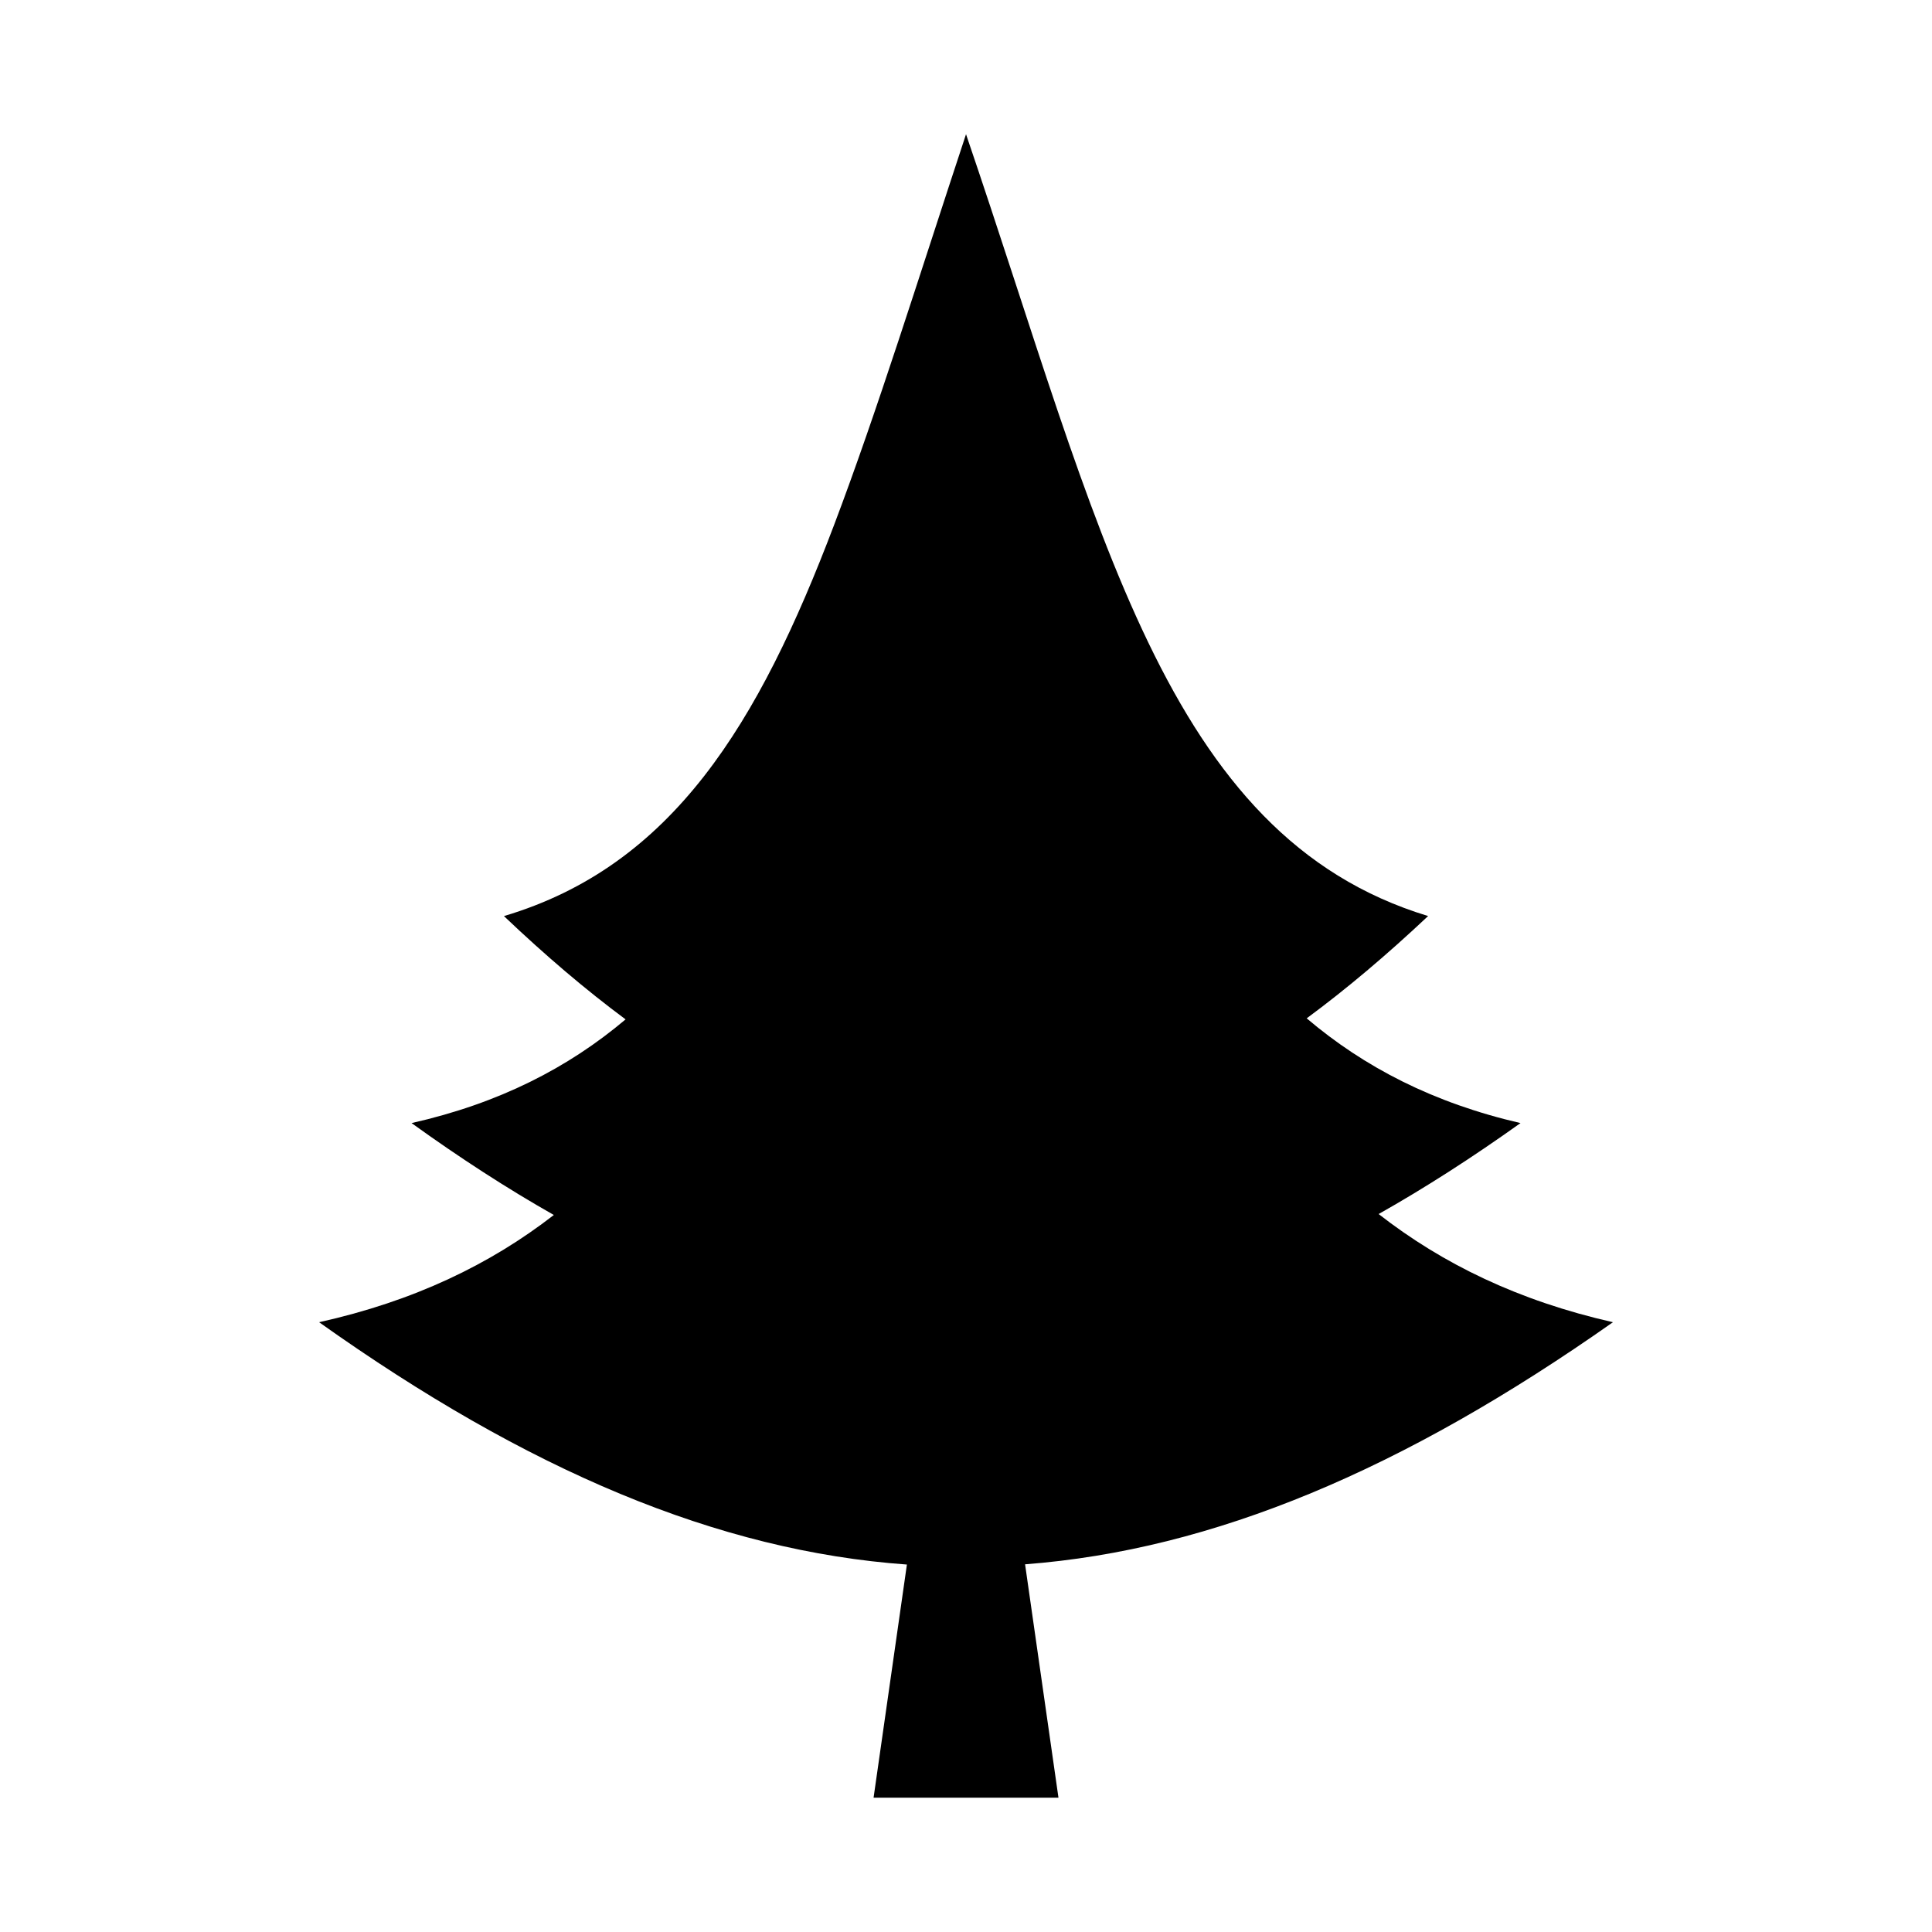 <?xml version="1.0" encoding="UTF-8"?>
<!-- Uploaded to: ICON Repo, www.iconrepo.com, Generator: ICON Repo Mixer Tools -->
<svg fill="#000000" width="800px" height="800px" version="1.1" viewBox="144 144 512 512" xmlns="http://www.w3.org/2000/svg">
 <path d="m309.79 414.15c-10.531-7.809-21.254-16.926-32.242-27.379 44.73-13.305 67.543-51.043 87.473-103.6 11.461-30.246 22.355-65.387 34.984-103.6 35.629 104.34 52.426 185.94 122.46 207.19-10.973 10.328-21.68 19.363-32.18 27.109 15.258 12.941 33.535 22.418 56.664 27.758-12.816 9.148-25.316 17.176-37.598 24.105 16.973 13.227 37.109 23.004 62.094 28.668-55.355 38.965-105.85 60.363-155.79 64.156l8.848 61.844h-48.996l8.832-61.781c-50.129-3.59-100.59-24.984-155.77-64.219 25.098-5.59 45.266-15.273 62.203-28.418-12.312-6.977-24.859-15.098-37.707-24.355 23.207-5.242 41.5-14.641 56.727-27.488z" fill-rule="evenodd"/>
</svg>